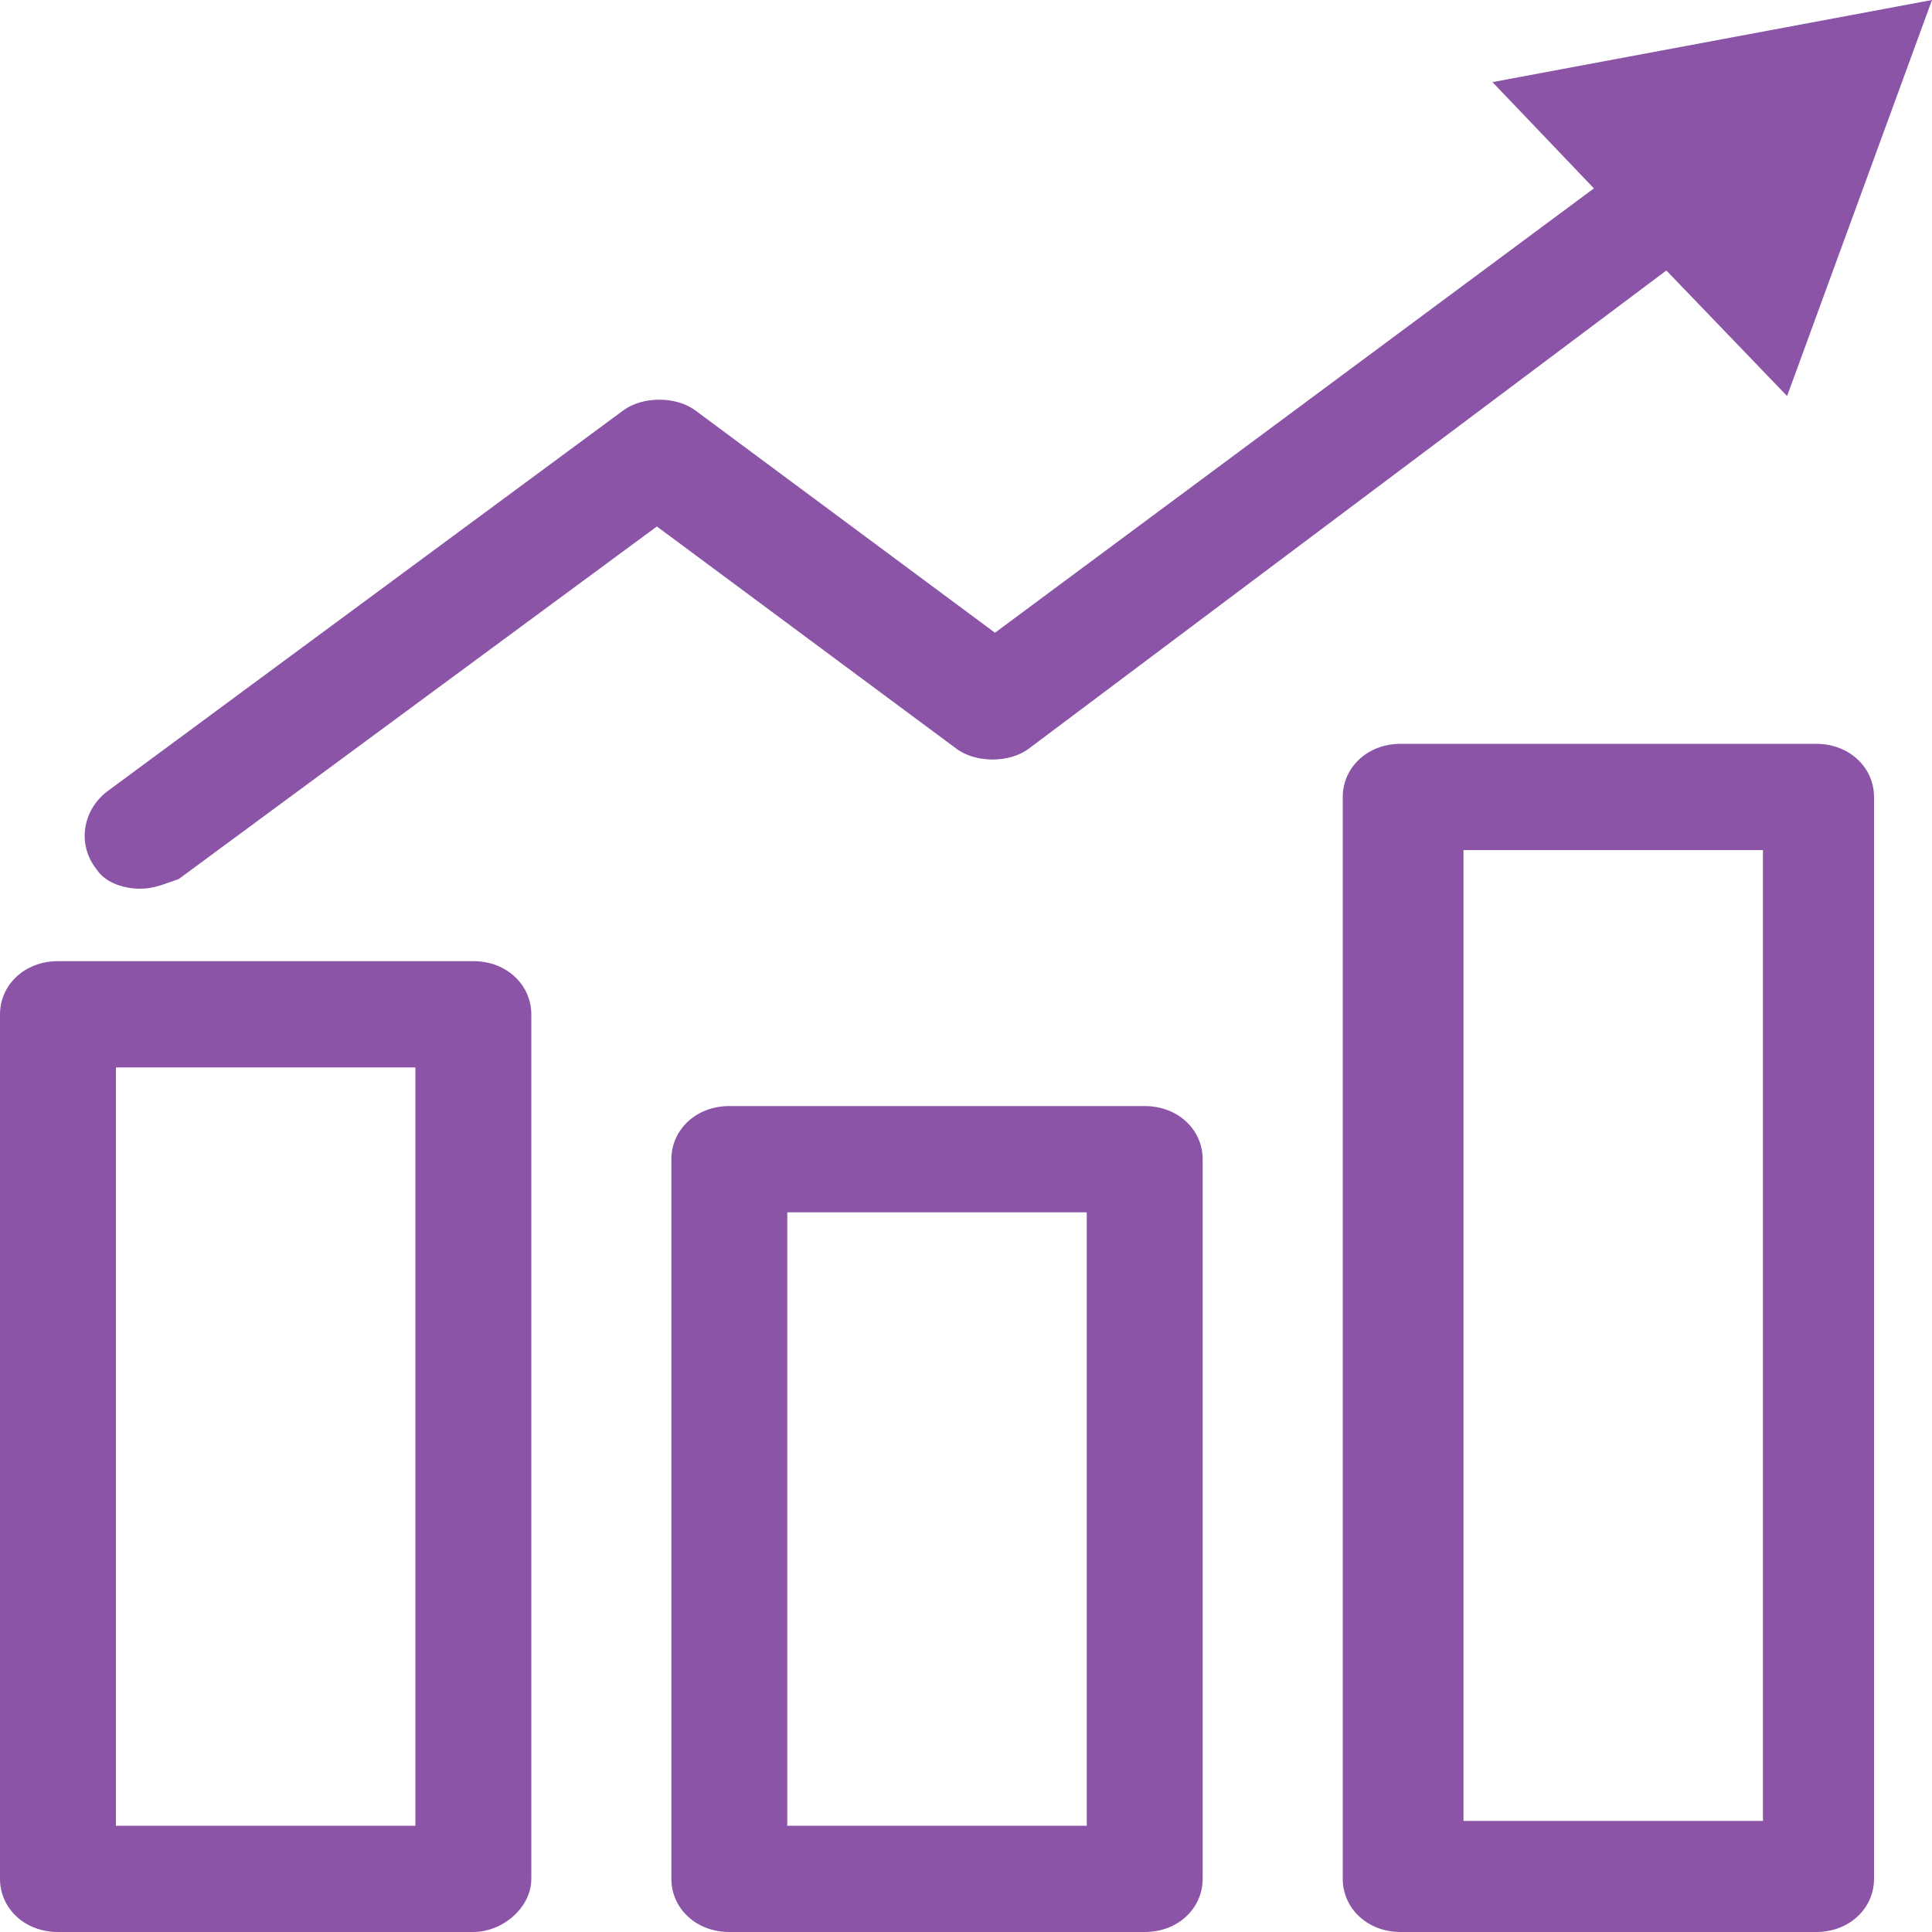 <?xml version="1.0" standalone="no"?><!DOCTYPE svg PUBLIC "-//W3C//DTD SVG 1.1//EN" "http://www.w3.org/Graphics/SVG/1.1/DTD/svg11.dtd"><svg t="1739849550501" class="icon" viewBox="0 0 1024 1024" version="1.1" xmlns="http://www.w3.org/2000/svg" p-id="28874" xmlns:xlink="http://www.w3.org/1999/xlink" width="200" height="200"><path d="M281.6 995.84V537.6c0-15.36-12.8-28.16-30.72-28.16H30.72c-17.92 0-30.72 12.8-30.72 28.16v458.24c0 15.36 12.8 28.16 30.72 28.16h220.16c15.36 0 30.72-12.8 30.72-28.16z m-61.44-28.16H61.44V565.76h158.72v401.92zM606.72 1024c17.92 0 30.72-12.8 30.72-28.16V614.4c0-15.36-12.8-28.16-30.72-28.16h-220.16c-17.92 0-30.72 12.8-30.72 28.16v381.44c0 15.36 12.8 28.16 30.72 28.16h220.16z m-189.44-381.44h158.72v325.12h-158.72V642.56zM962.56 1024c17.92 0 30.72-12.8 30.72-28.16V422.4c0-15.36-12.8-28.16-30.72-28.16H742.4c-17.92 0-30.72 12.8-30.72 28.16v573.44c0 15.36 12.8 28.16 30.72 28.16h220.16z m-186.88-573.44h158.72v514.56h-158.72V450.56zM791.04 43.52L844.8 99.84l-317.44 235.52-158.72-117.76c-10.24-7.68-28.16-7.68-38.4 0L56.32 419.84c-12.8 10.24-15.36 28.16-5.12 40.96 5.12 7.68 15.36 10.24 23.04 10.24 7.68 0 12.8-2.56 20.48-5.12l253.44-186.88 158.72 117.76c10.24 7.68 28.16 7.68 38.4 0l337.92-253.44L947.2 209.92 1024 0l-232.96 43.52z" fill="#8c54a7" p-id="28875"></path></svg>
